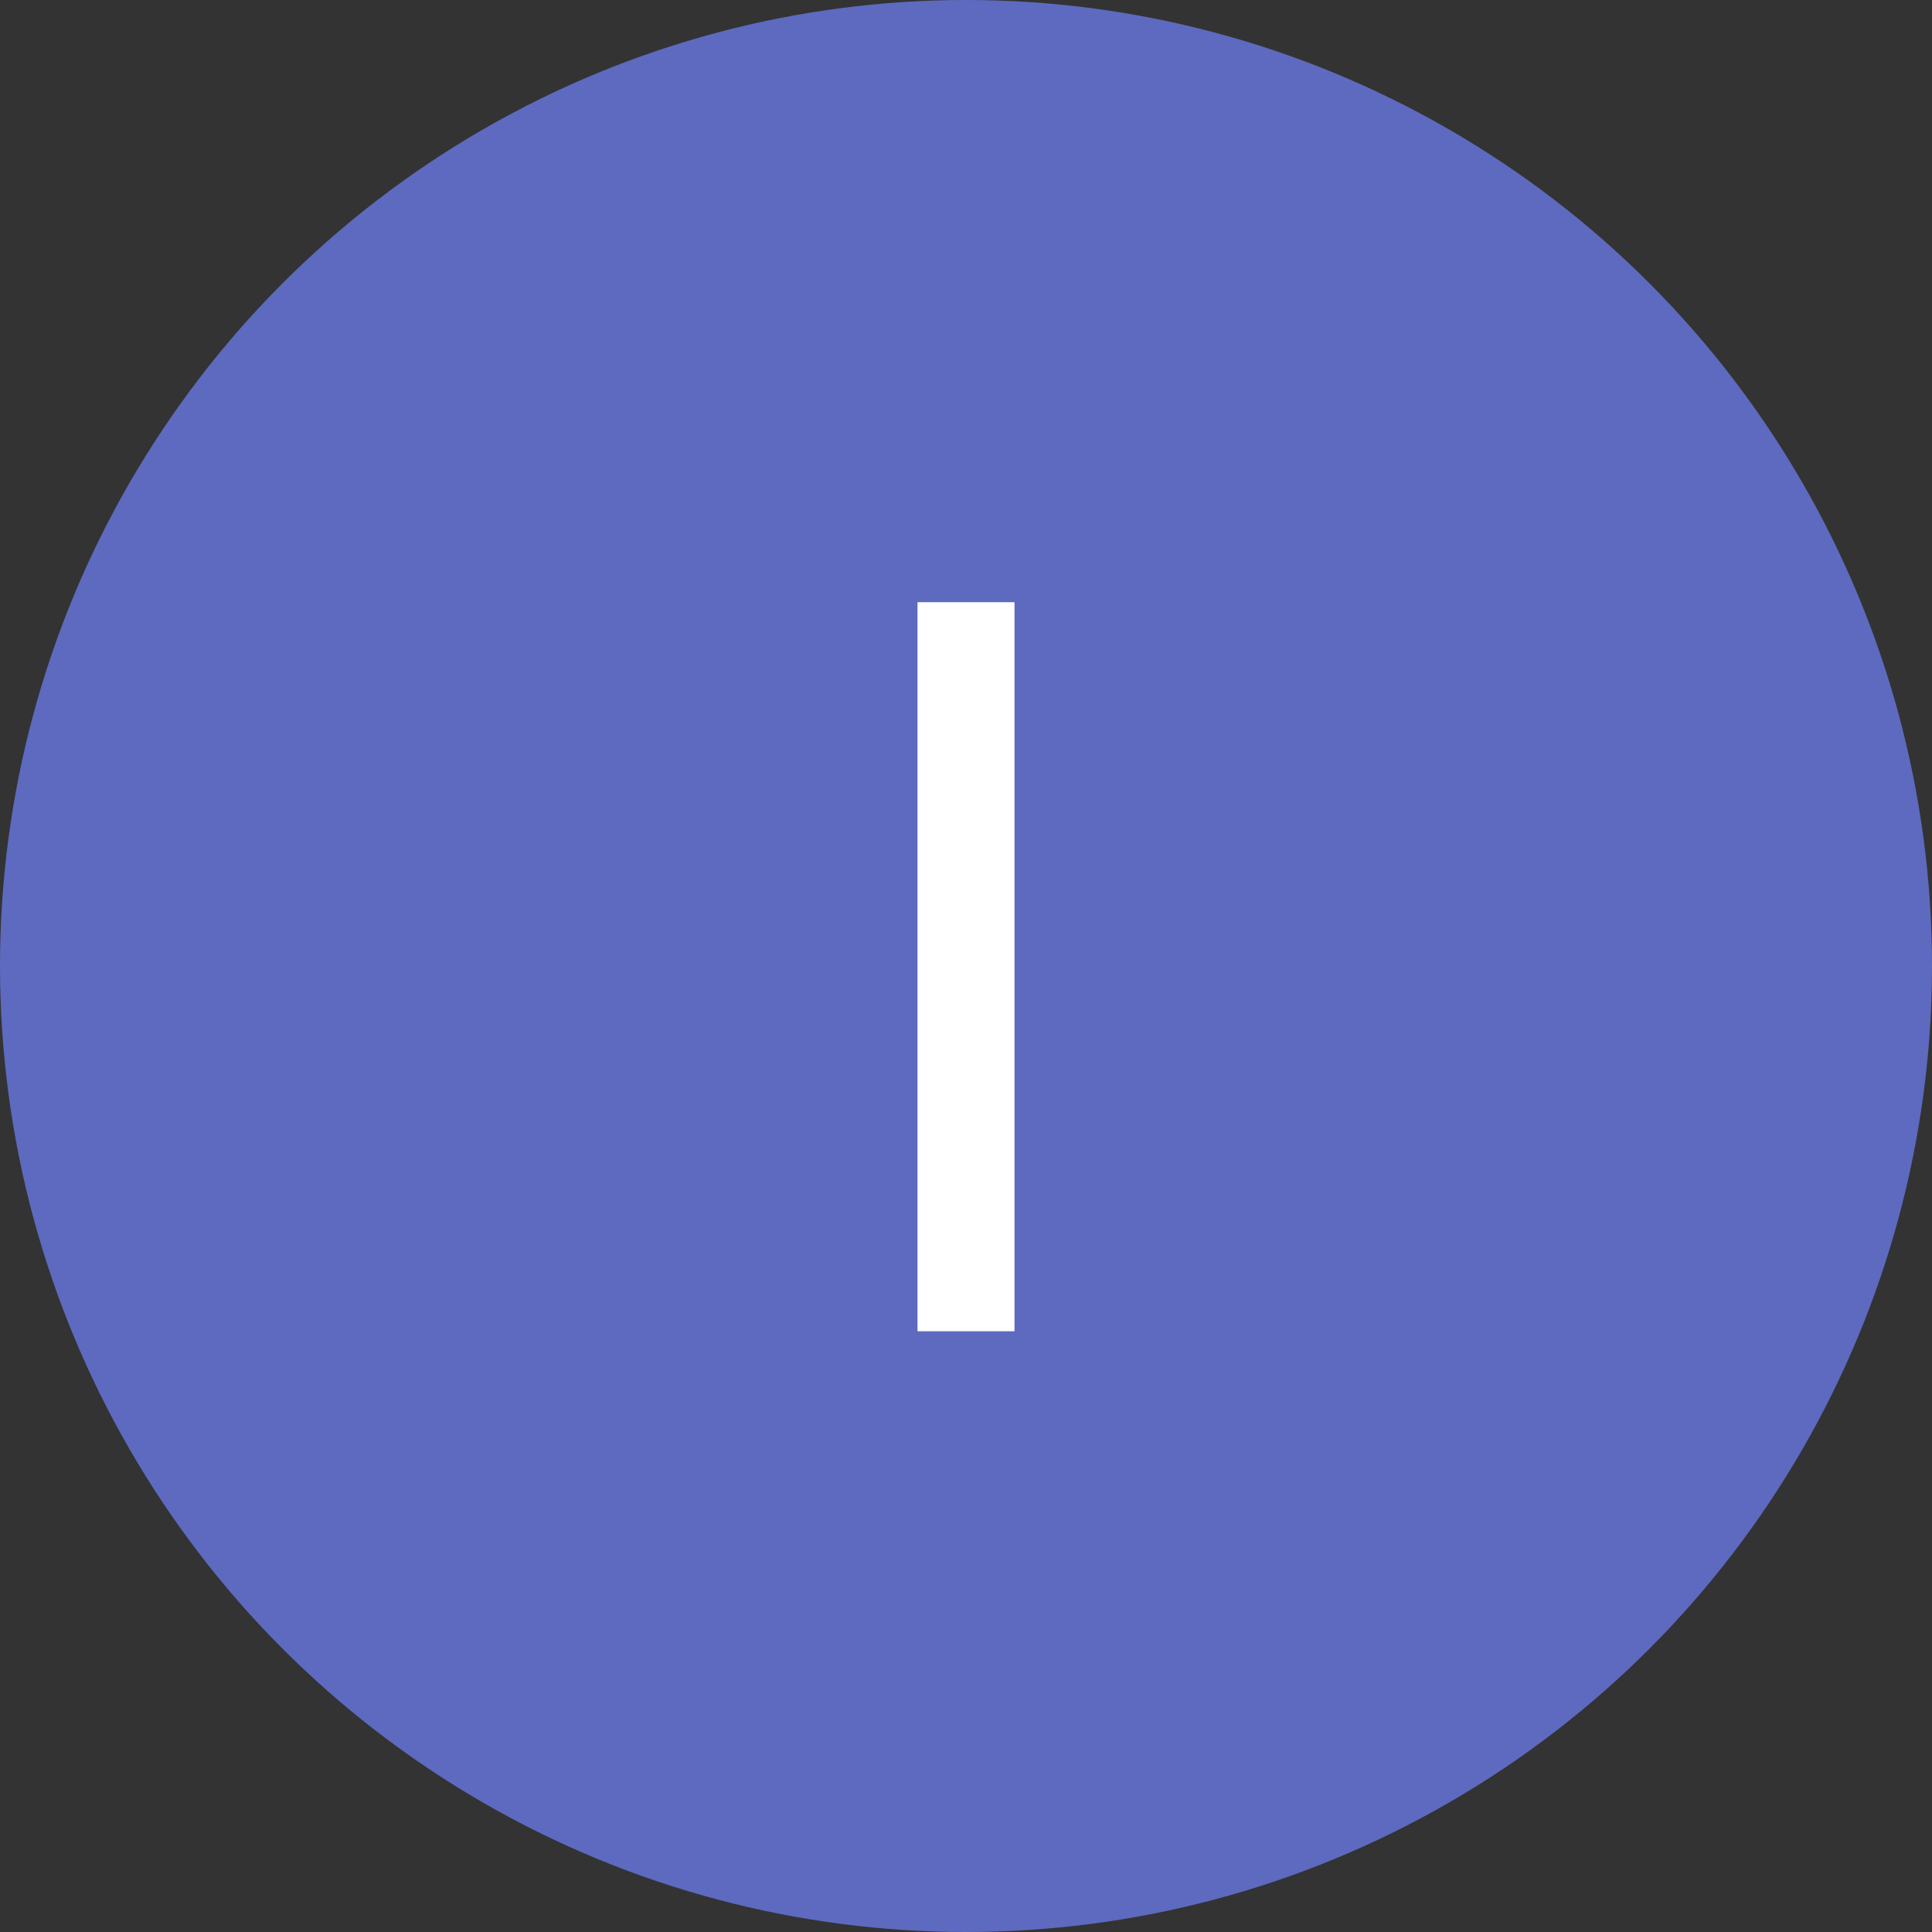 <svg xmlns="http://www.w3.org/2000/svg" viewBox="0 0 53 53"><rect x="0" y="0" width="53" height="53" fill="#333333" stroke="none"/><defs><style>.cls-1{fill:#5d6ac0;}.cls-2{isolation:isolate;}.cls-3{fill:#fff;}</style></defs><g id="Layer_2" data-name="Layer 2"><g id="Layer_1-2" data-name="Layer 1"><circle id="Ellipse_145" data-name="Ellipse 145" class="cls-1" cx="26.5" cy="26.5" r="26.5"/><g class="cls-2"><path class="cls-3" d="M25.17,36.52v-20h2.66v20Z"/></g></g></g></svg>